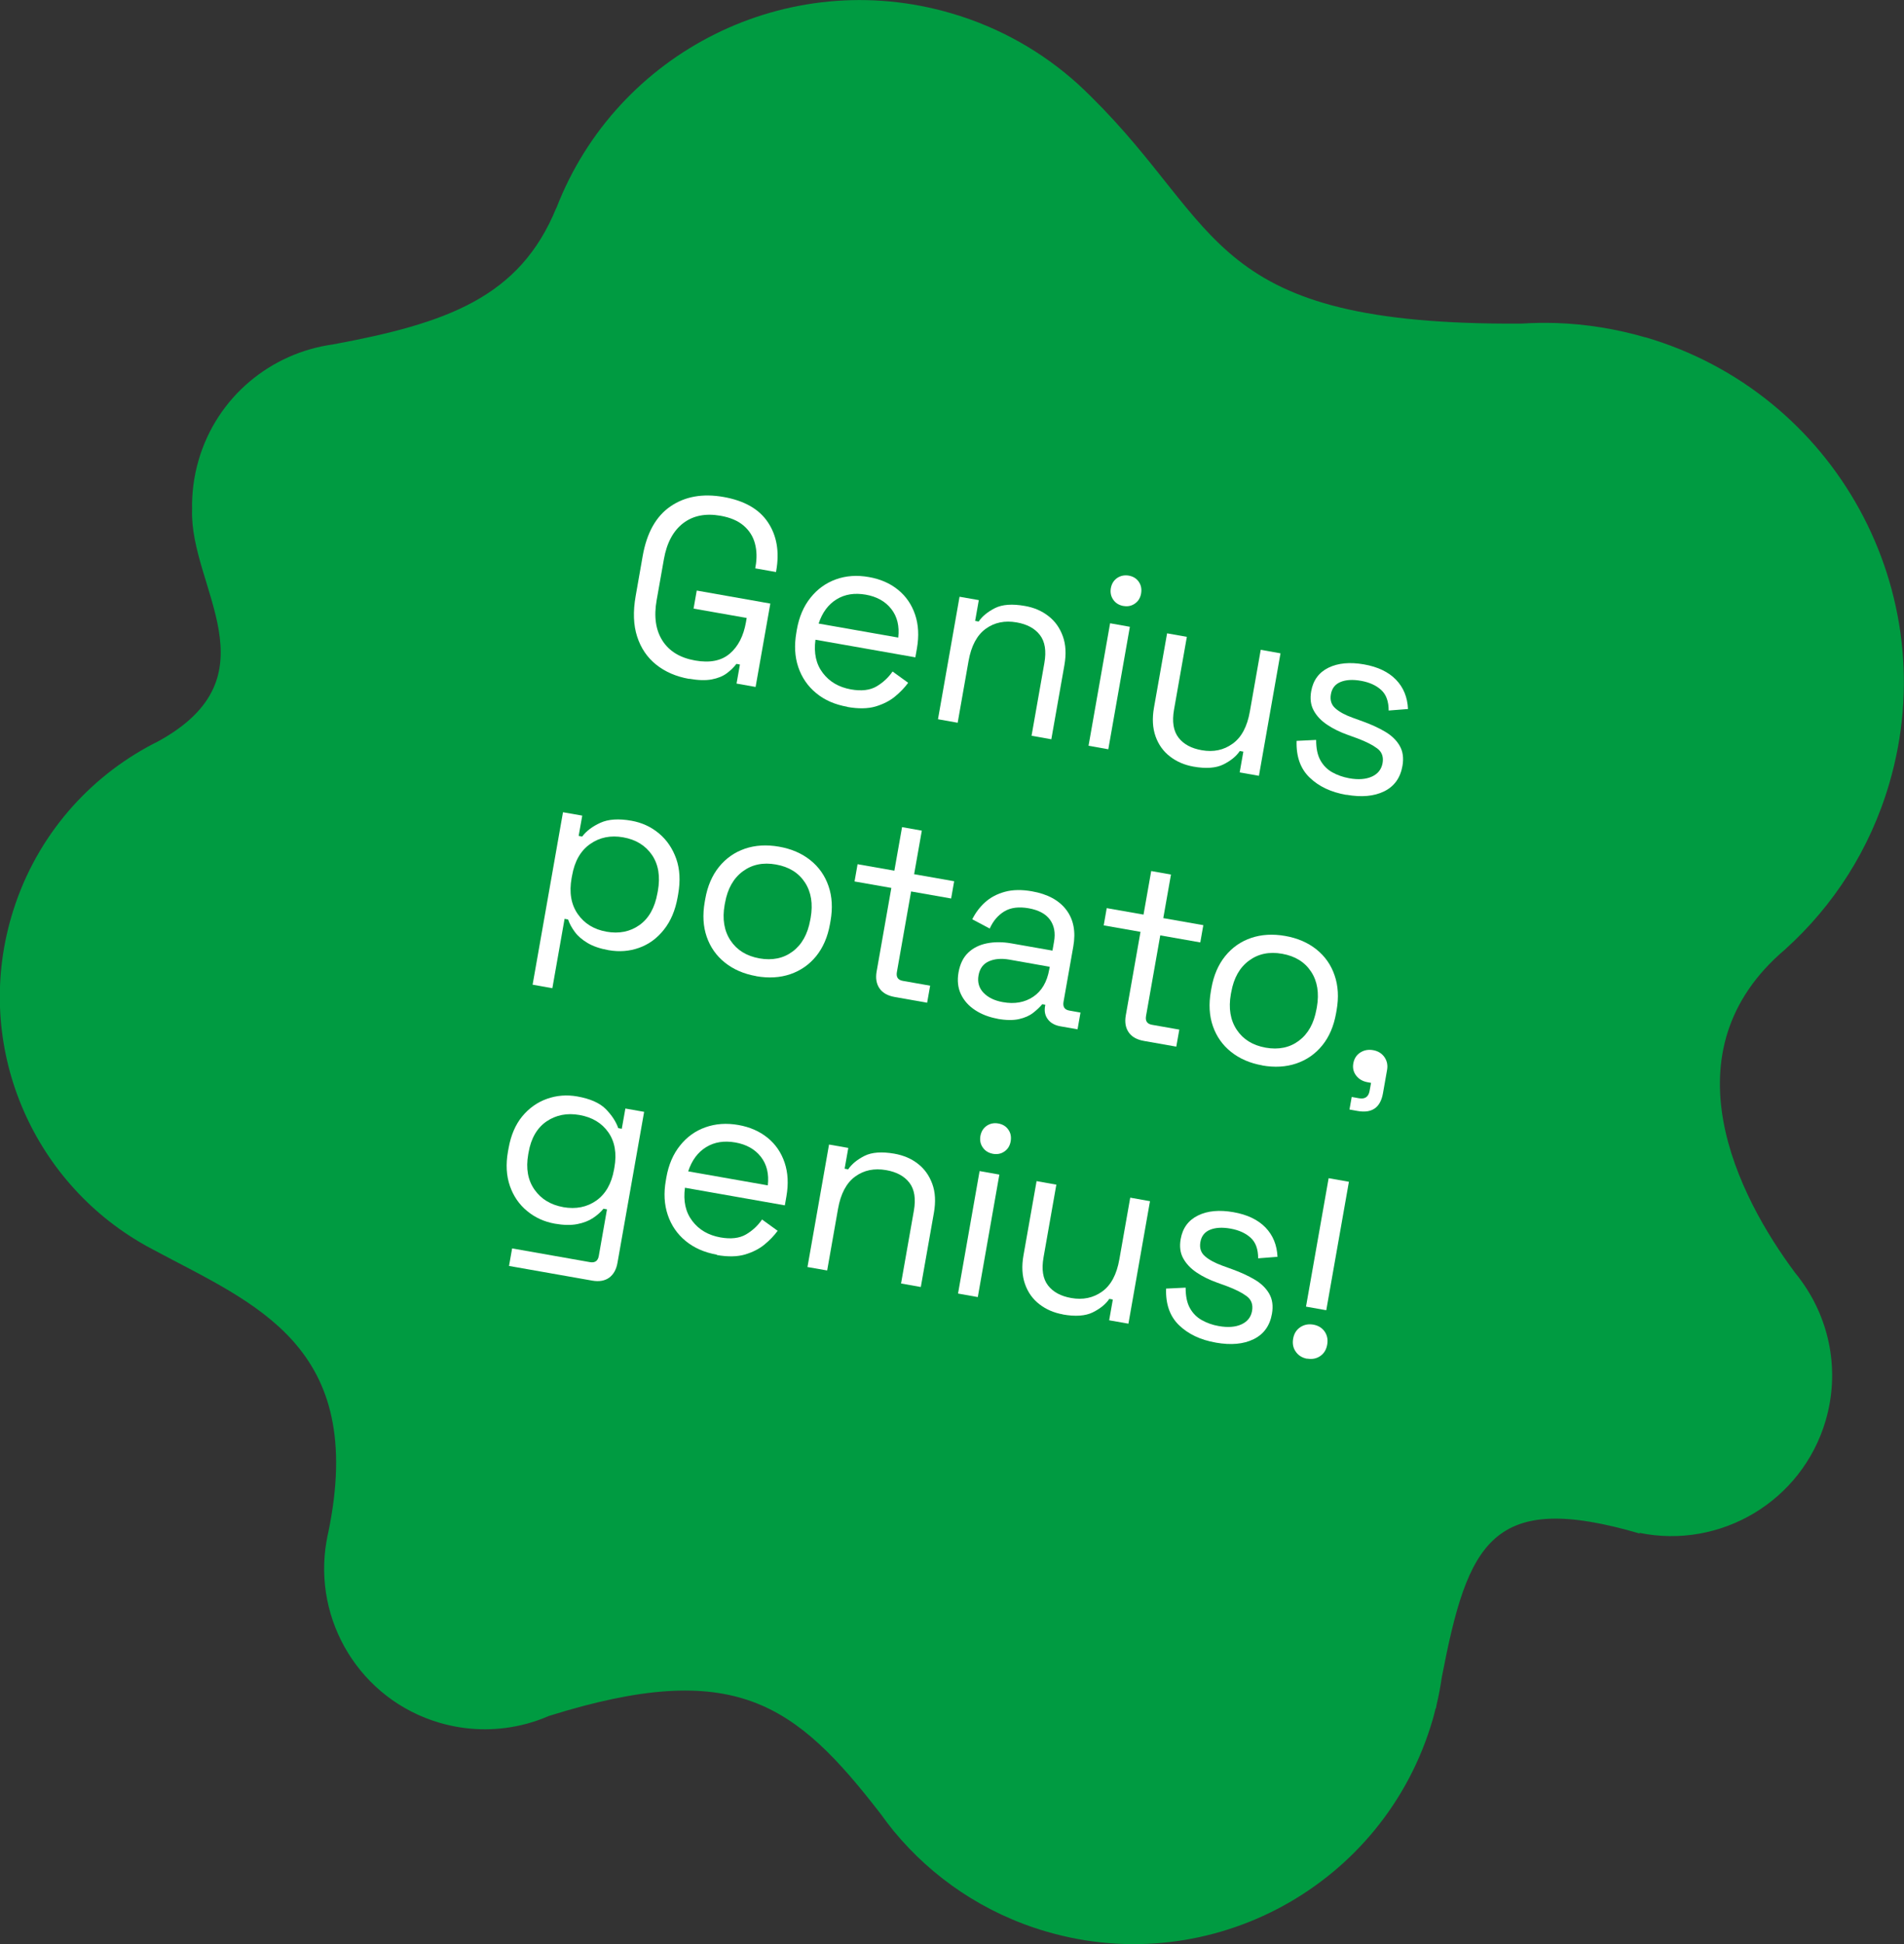 <?xml version="1.0" encoding="UTF-8"?> <svg xmlns="http://www.w3.org/2000/svg" id="Layer_2" data-name="Layer 2" viewBox="0 0 264.94 270.49"><rect x="0" y="0" width="264.94" height="270.49" fill="#333333" stroke="none"/><defs><style> .cls-1 { fill: #009b41; } .cls-1, .cls-2 { stroke-width: 0px; } .cls-2 { fill: #fff; } </style></defs><g id="Layer_1-2" data-name="Layer 1"><g><path class="cls-1" d="M228.93,46.93c-4.13-1.2-8.29-1.85-12.39-1.99h0s-.04,0-.06,0c-1.61-.05-3.2-.02-4.79.08-43.8.27-41.3-13.26-59.91-31.62-.26-.26-.53-.52-.8-.78-.33-.31-.65-.62-.99-.93-4.91-4.44-10.87-7.87-17.65-9.85-22.75-6.65-46.52,5.37-54.91,27.08h-.02c-5.09,12.47-15.24,16.06-31.1,19-8.57,1.18-16.09,7.24-18.67,16.08-.67,2.3-.96,4.61-.91,6.89-.38,10.79,11.84,23.19-4.75,32.26-.52.25-1.02.52-1.53.8-.02,0-.03.02-.05.03h0c-8.81,4.89-15.77,13.12-18.82,23.55-5.27,18.02,2.83,36.77,18.49,45.64h0c.1.06.19.11.28.16.34.19.67.37,1.02.55,14.04,7.54,29.71,13.31,24.31,39.31-.09.37-.16.73-.22,1.1,0,.02-.01.05-.02.08h0c-1.95,11.08,4.7,22.09,15.75,25.31,3.78,1.1,7.61,1.16,11.19.35h0s.01,0,.02,0c1.37-.31,2.71-.75,3.99-1.31,25.79-8.07,34.25-1.78,46.16,13.64.58.81,1.18,1.6,1.81,2.38,0,.01.02.02.03.03,5.33,6.45,12.58,11.43,21.21,13.95,22.97,6.71,47.03-6.46,53.74-29.43.16-.54.3-1.1.43-1.64l.04.03c.03-.19.07-.37.1-.56.31-1.29.54-2.58.73-3.86,3.62-18.73,6.96-25.93,27.54-19.91l-.07-.1c11.28,2.31,22.64-4.38,25.93-15.63,2-6.85.57-13.88-3.28-19.27-.31-.44-.64-.88-.98-1.29-7.91-10.59-18.27-30.74-1.32-45.03h-.01c6.64-5.99,11.76-13.84,14.45-23.06,7.75-26.52-7.46-54.31-33.98-62.06"></path><g><path class="cls-2" d="M95.9,94.45c-1.81-.32-3.34-.98-4.59-1.98-1.25-1-2.13-2.3-2.65-3.9-.52-1.6-.59-3.48-.21-5.64l.98-5.58c.57-3.23,1.86-5.53,3.88-6.91,2.02-1.38,4.48-1.81,7.38-1.3,2.88.51,4.94,1.68,6.17,3.53,1.23,1.85,1.62,4.09,1.15,6.74l-.03.17-2.89-.51.04-.24c.21-1.16.18-2.23-.08-3.21-.26-.98-.78-1.81-1.57-2.49-.79-.68-1.87-1.14-3.24-1.38-2.07-.36-3.79-.02-5.18,1.04-1.38,1.06-2.28,2.73-2.68,5.01l-1.01,5.71c-.4,2.28-.13,4.15.81,5.62.94,1.47,2.45,2.39,4.54,2.76,2.04.36,3.65.05,4.82-.95,1.17-.99,1.92-2.45,2.26-4.38l.1-.59-7.39-1.3.44-2.51,10.24,1.81-2.05,11.6-2.65-.47.47-2.65-.49-.09c-.35.47-.79.9-1.34,1.31-.55.41-1.25.69-2.09.85s-1.89.13-3.14-.09Z"></path><path class="cls-2" d="M117.91,98.33c-1.72-.3-3.17-.93-4.34-1.9-1.17-.96-2-2.17-2.49-3.62-.49-1.45-.57-3.05-.27-4.79l.07-.42c.31-1.76.94-3.25,1.9-4.44.95-1.2,2.13-2.05,3.54-2.56,1.41-.51,2.93-.61,4.58-.32,1.6.28,2.96.87,4.07,1.78,1.11.9,1.9,2.06,2.37,3.46.47,1.4.55,2.96.25,4.68l-.22,1.25-13.9-2.45c-.25,1.85.08,3.39,1.02,4.62.93,1.23,2.24,1.99,3.91,2.29,1.46.26,2.65.12,3.56-.41.91-.54,1.66-1.23,2.24-2.08l2.17,1.57c-.48.66-1.08,1.29-1.83,1.91-.74.61-1.65,1.07-2.72,1.39-1.07.31-2.38.33-3.91.06ZM113.91,86.75l11.08,1.95c.18-1.6-.14-2.92-.97-3.98-.83-1.06-2.02-1.72-3.55-1.99-1.56-.27-2.91-.06-4.06.65-1.16.71-1.99,1.83-2.5,3.37Z"></path><path class="cls-2" d="M130.52,100.06l3-17.04,2.68.47-.51,2.89.49.09c.51-.75,1.28-1.37,2.29-1.88,1.01-.5,2.39-.6,4.13-.29,1.28.22,2.37.69,3.29,1.41.92.71,1.58,1.64,2,2.8.42,1.15.49,2.49.22,4.03l-1.82,10.31-2.75-.49,1.78-10.1c.3-1.7.09-3-.62-3.92-.71-.92-1.79-1.5-3.23-1.75-1.65-.29-3.08,0-4.31.89-1.22.89-2.02,2.39-2.39,4.5l-1.51,8.57-2.75-.49Z"></path><path class="cls-2" d="M151.47,103.75l3-17.04,2.75.49-3,17.04-2.75-.49ZM156.33,84.31c-.6-.11-1.08-.39-1.41-.86s-.45-1-.35-1.61c.11-.63.41-1.1.88-1.43.48-.32,1.02-.43,1.62-.33.6.11,1.07.39,1.39.86.32.46.43,1.01.32,1.64-.11.6-.39,1.07-.86,1.39-.47.33-1,.44-1.6.33Z"></path><path class="cls-2" d="M166.06,106.65c-1.23-.22-2.32-.68-3.25-1.4-.94-.72-1.61-1.66-2.02-2.82-.41-1.16-.48-2.5-.21-4.01l1.82-10.31,2.75.49-1.78,10.1c-.3,1.7-.09,3,.62,3.92.71.92,1.79,1.5,3.23,1.75,1.63.29,3.06-.01,4.29-.9,1.24-.88,2.04-2.38,2.41-4.5l1.51-8.57,2.75.49-3,17.04-2.68-.47.51-2.89-.49-.09c-.51.75-1.28,1.37-2.31,1.88-1.02.5-2.41.6-4.15.29Z"></path><path class="cls-2" d="M187.32,110.58c-2.12-.37-3.81-1.17-5.09-2.41-1.28-1.23-1.88-2.93-1.81-5.1l2.72-.13c0,1.15.18,2.08.58,2.81.4.73.95,1.29,1.66,1.69.71.4,1.49.67,2.35.83,1.28.23,2.33.15,3.17-.23.83-.38,1.32-1,1.48-1.86.16-.88-.09-1.57-.73-2.05-.65-.49-1.56-.95-2.75-1.4l-1.38-.5c-1.06-.38-2.01-.84-2.84-1.4-.84-.56-1.46-1.21-1.88-1.98-.42-.77-.53-1.66-.35-2.68.27-1.53,1.07-2.62,2.41-3.28,1.34-.65,2.98-.8,4.93-.46,1.93.34,3.41,1.05,4.46,2.13,1.04,1.08,1.6,2.44,1.67,4.08l-2.69.21c0-1.27-.34-2.22-1.04-2.86s-1.63-1.06-2.79-1.27c-1.16-.21-2.12-.15-2.87.16-.75.31-1.2.88-1.34,1.72-.14.81.07,1.47.64,1.96.57.5,1.37.93,2.41,1.3l1.38.5c1.17.42,2.21.9,3.11,1.43s1.58,1.18,2.03,1.96c.45.77.58,1.71.39,2.8-.29,1.67-1.14,2.85-2.54,3.54-1.4.69-3.15.85-5.24.48Z"></path><path class="cls-2" d="M74.11,137l4.23-24,2.68.47-.5,2.82.49.09c.59-.78,1.44-1.42,2.55-1.92,1.1-.5,2.54-.59,4.3-.28,1.46.26,2.74.85,3.84,1.77s1.89,2.1,2.4,3.53c.5,1.43.59,3.06.27,4.9l-.08.45c-.32,1.81-.96,3.32-1.91,4.51-.95,1.2-2.1,2.04-3.45,2.52-1.34.48-2.75.59-4.24.33-1.18-.21-2.16-.54-2.93-1-.77-.46-1.37-.98-1.79-1.56-.43-.58-.73-1.15-.92-1.71l-.49-.09-1.7,9.65-2.75-.49ZM84.39,129.62c1.76.31,3.3,0,4.6-.93,1.3-.93,2.13-2.41,2.49-4.43l.06-.31c.36-2.02.08-3.69-.82-5.01-.91-1.32-2.24-2.14-4-2.45-1.74-.31-3.28,0-4.6.93-1.33.93-2.17,2.4-2.52,4.42l-.06.31c-.36,2.02-.07,3.69.86,5.02.93,1.33,2.26,2.14,4,2.45Z"></path><path class="cls-2" d="M105.23,135.8c-1.72-.3-3.17-.93-4.36-1.88s-2.03-2.15-2.53-3.59c-.5-1.44-.59-3.05-.28-4.84l.08-.45c.31-1.76.95-3.25,1.91-4.44.97-1.19,2.17-2.04,3.61-2.53,1.44-.49,3.02-.58,4.74-.28s3.17.93,4.36,1.88c1.19.95,2.03,2.15,2.53,3.61.5,1.45.59,3.06.28,4.83l-.08.45c-.32,1.79-.96,3.27-1.92,4.46-.96,1.18-2.17,2.02-3.6,2.51s-3.02.58-4.74.28ZM105.66,133.33c1.81.32,3.36,0,4.64-.96,1.28-.96,2.09-2.42,2.44-4.36l.06-.31c.34-1.95.08-3.6-.8-4.94-.88-1.34-2.22-2.17-4.03-2.49-1.79-.32-3.33,0-4.62.96-1.29.96-2.11,2.41-2.46,4.36l-.06.31c-.34,1.95-.07,3.6.82,4.94.89,1.34,2.23,2.17,4.02,2.49Z"></path><path class="cls-2" d="M124.49,138.7c-.97-.17-1.68-.57-2.11-1.2-.43-.63-.56-1.4-.4-2.33l2.05-11.64-5.12-.9.42-2.4,5.12.9,1.07-6.06,2.75.49-1.07,6.06,5.57.98-.42,2.4-5.57-.98-1.98,11.22c-.12.7.15,1.1.83,1.22l3.8.67-.42,2.37-4.53-.8Z"></path><path class="cls-2" d="M138.82,141.73c-1.18-.21-2.23-.61-3.13-1.2-.9-.59-1.56-1.33-1.98-2.22-.42-.89-.53-1.9-.33-3.04.21-1.16.65-2.07,1.34-2.73.69-.66,1.56-1.09,2.6-1.3,1.04-.21,2.17-.21,3.38,0l5.75,1.01.22-1.25c.21-1.21.03-2.22-.56-3.04-.59-.82-1.58-1.35-2.97-1.6-1.37-.24-2.5-.1-3.38.43-.88.53-1.56,1.32-2.04,2.39l-2.43-1.29c.45-.9,1.04-1.69,1.78-2.36s1.66-1.16,2.75-1.46c1.09-.3,2.35-.32,3.77-.07,2.18.38,3.78,1.25,4.79,2.59,1.01,1.34,1.33,3.03.97,5.08l-1.36,7.7c-.12.7.14,1.1.79,1.22l1.57.28-.41,2.33-2.4-.42c-.77-.14-1.35-.46-1.73-.97-.39-.51-.52-1.13-.39-1.85l.03-.18-.42-.07c-.33.4-.76.8-1.27,1.2-.51.4-1.17.69-1.97.87-.8.18-1.79.17-2.98-.04ZM139.56,139.42c1.63.29,3.03.04,4.21-.75,1.18-.79,1.92-2.05,2.23-3.79l.07-.38-5.64-1c-1.09-.19-2.04-.11-2.83.24-.79.35-1.27,1-1.44,1.96-.17.95.07,1.76.7,2.42.64.66,1.54,1.1,2.7,1.3Z"></path><path class="cls-2" d="M159.16,144.81c-.97-.17-1.68-.57-2.11-1.2-.43-.63-.56-1.4-.4-2.33l2.05-11.64-5.12-.9.42-2.4,5.12.9,1.07-6.06,2.75.49-1.07,6.06,5.57.98-.42,2.4-5.57-.98-1.98,11.22c-.12.7.15,1.1.83,1.22l3.8.67-.42,2.37-4.53-.8Z"></path><path class="cls-2" d="M175.66,148.22c-1.72-.3-3.17-.93-4.36-1.88s-2.03-2.15-2.53-3.59c-.5-1.44-.59-3.05-.28-4.84l.08-.45c.31-1.76.95-3.25,1.91-4.44.97-1.2,2.17-2.04,3.61-2.53,1.44-.49,3.02-.58,4.74-.28,1.72.3,3.17.93,4.36,1.88,1.18.95,2.03,2.15,2.52,3.61.5,1.45.59,3.06.28,4.83l-.08.45c-.32,1.79-.95,3.27-1.92,4.46-.96,1.18-2.16,2.02-3.6,2.51-1.44.49-3.02.58-4.74.28ZM176.1,145.75c1.81.32,3.36,0,4.64-.96,1.28-.96,2.09-2.41,2.44-4.36l.06-.31c.34-1.95.08-3.6-.8-4.94-.88-1.34-2.22-2.17-4.03-2.49-1.79-.32-3.33,0-4.62.96-1.3.96-2.11,2.41-2.46,4.36l-.06.31c-.34,1.95-.07,3.6.82,4.94.89,1.34,2.23,2.17,4.02,2.49Z"></path><path class="cls-2" d="M187.78,154.35l.31-1.74,1.01.18c.84.15,1.33-.2,1.48-1.03l.2-1.11-.49-.09c-.67-.12-1.2-.43-1.58-.92-.38-.5-.51-1.06-.4-1.69.12-.67.44-1.18.97-1.52.53-.34,1.13-.45,1.8-.33.67.12,1.19.44,1.56.96.36.52.49,1.12.37,1.79l-.57,3.24c-.35,2-1.53,2.82-3.53,2.47l-1.11-.2Z"></path><path class="cls-2" d="M70.68,160.22l.09-.49c.32-1.79.95-3.26,1.89-4.41.95-1.15,2.1-1.97,3.45-2.45,1.35-.48,2.76-.59,4.23-.33,1.79.32,3.1.9,3.95,1.75.84.86,1.42,1.74,1.74,2.66l.49.09.5-2.82,2.61.46-3.71,21.01c-.16.93-.55,1.61-1.15,2.06-.61.44-1.4.58-2.37.41l-11.57-2.04.43-2.44,10.83,1.91c.7.12,1.11-.17,1.23-.86l1.14-6.48-.49-.09c-.37.46-.85.89-1.45,1.29-.6.4-1.33.68-2.2.85-.87.17-1.91.15-3.11-.06-1.46-.26-2.75-.84-3.86-1.76-1.11-.91-1.91-2.08-2.4-3.49-.49-1.42-.58-3.01-.27-4.77ZM78.37,167.94c1.77.31,3.3,0,4.6-.91,1.3-.92,2.12-2.36,2.47-4.31l.05-.28c.35-1.97.07-3.61-.84-4.91-.91-1.3-2.25-2.1-4.01-2.41-1.74-.31-3.27,0-4.59.89-1.32.91-2.16,2.35-2.5,4.32l-.05.28c-.34,1.95-.05,3.58.88,4.9s2.27,2.12,4.01,2.43Z"></path><path class="cls-2" d="M99.75,174.55c-1.72-.3-3.17-.94-4.34-1.9-1.17-.96-2-2.17-2.49-3.62-.49-1.45-.58-3.05-.27-4.79l.07-.42c.31-1.76.94-3.25,1.9-4.44.95-1.2,2.13-2.05,3.54-2.55s2.93-.61,4.58-.32c1.6.28,2.96.88,4.07,1.78,1.11.9,1.9,2.06,2.37,3.46.47,1.4.55,2.96.25,4.68l-.22,1.26-13.9-2.45c-.25,1.85.08,3.39,1.02,4.62.93,1.23,2.24,1.99,3.91,2.29,1.46.26,2.65.12,3.56-.41.91-.53,1.65-1.23,2.24-2.08l2.17,1.57c-.48.66-1.08,1.29-1.83,1.91-.74.61-1.65,1.07-2.72,1.39-1.07.31-2.38.34-3.91.07ZM95.76,162.96l11.08,1.95c.18-1.6-.14-2.92-.97-3.98-.83-1.06-2.02-1.72-3.55-1.99-1.56-.27-2.91-.06-4.06.65-1.16.71-1.99,1.83-2.5,3.37Z"></path><path class="cls-2" d="M112.36,176.27l3-17.04,2.68.47-.51,2.89.49.09c.51-.75,1.28-1.37,2.29-1.88,1.01-.5,2.39-.6,4.13-.3,1.28.23,2.38.69,3.29,1.41.92.71,1.58,1.65,2,2.8.42,1.15.49,2.49.22,4.03l-1.82,10.31-2.75-.49,1.78-10.1c.3-1.7.09-3-.62-3.92-.71-.92-1.79-1.5-3.23-1.75-1.65-.29-3.08,0-4.31.89-1.22.89-2.02,2.39-2.39,4.5l-1.51,8.57-2.75-.48Z"></path><path class="cls-2" d="M133.31,179.96l3-17.04,2.75.49-3,17.04-2.75-.49ZM138.18,160.52c-.6-.11-1.08-.39-1.41-.86-.34-.47-.45-1-.35-1.61.11-.63.41-1.1.88-1.43.48-.32,1.02-.43,1.62-.32.6.11,1.07.39,1.39.86.33.46.43,1.01.32,1.64-.11.6-.39,1.07-.86,1.39-.47.33-1,.43-1.6.33Z"></path><path class="cls-2" d="M147.9,182.86c-1.23-.22-2.32-.68-3.25-1.4-.94-.72-1.61-1.65-2.02-2.82-.41-1.16-.48-2.5-.21-4.01l1.82-10.31,2.75.49-1.78,10.1c-.3,1.7-.09,3,.62,3.92.71.92,1.79,1.5,3.23,1.75,1.62.29,3.06-.01,4.29-.89,1.24-.88,2.04-2.38,2.41-4.5l1.51-8.57,2.75.49-3,17.04-2.68-.47.51-2.89-.49-.09c-.51.75-1.28,1.37-2.31,1.88-1.02.5-2.41.6-4.15.29Z"></path><path class="cls-2" d="M169.16,186.78c-2.12-.37-3.81-1.18-5.09-2.41-1.28-1.23-1.88-2.93-1.81-5.1l2.72-.13c0,1.15.18,2.09.58,2.82.4.73.95,1.29,1.66,1.69.71.4,1.49.68,2.35.83,1.28.23,2.33.15,3.17-.23.83-.38,1.33-1,1.48-1.86.16-.88-.09-1.57-.73-2.05-.65-.49-1.56-.95-2.75-1.4l-1.38-.5c-1.06-.38-2.01-.84-2.84-1.4-.84-.56-1.46-1.22-1.88-1.98s-.53-1.66-.35-2.68c.27-1.53,1.07-2.62,2.41-3.28s2.98-.8,4.93-.46c1.93.34,3.41,1.05,4.46,2.13,1.04,1.08,1.6,2.44,1.67,4.08l-2.69.21c0-1.27-.34-2.22-1.04-2.86-.7-.64-1.63-1.06-2.79-1.27-1.16-.21-2.12-.15-2.87.16-.75.31-1.2.88-1.34,1.72-.14.81.07,1.47.64,1.96.57.5,1.38.93,2.41,1.31l1.38.5c1.17.42,2.21.9,3.11,1.43.9.53,1.58,1.18,2.03,1.96.45.77.58,1.71.39,2.8-.29,1.67-1.14,2.85-2.55,3.54-1.4.69-3.15.85-5.24.48Z"></path><path class="cls-2" d="M181.89,189.03c-.67-.12-1.2-.44-1.57-.96-.38-.52-.5-1.13-.38-1.83.12-.7.45-1.23.98-1.59.53-.36,1.13-.48,1.81-.37.7.12,1.23.45,1.59.96.36.52.48,1.13.36,1.82-.12.7-.44,1.23-.96,1.59-.52.36-1.13.48-1.83.36ZM181.73,181.78l3.15-17.87,2.82.5-3.15,17.87-2.82-.5Z"></path></g></g></g></svg> 